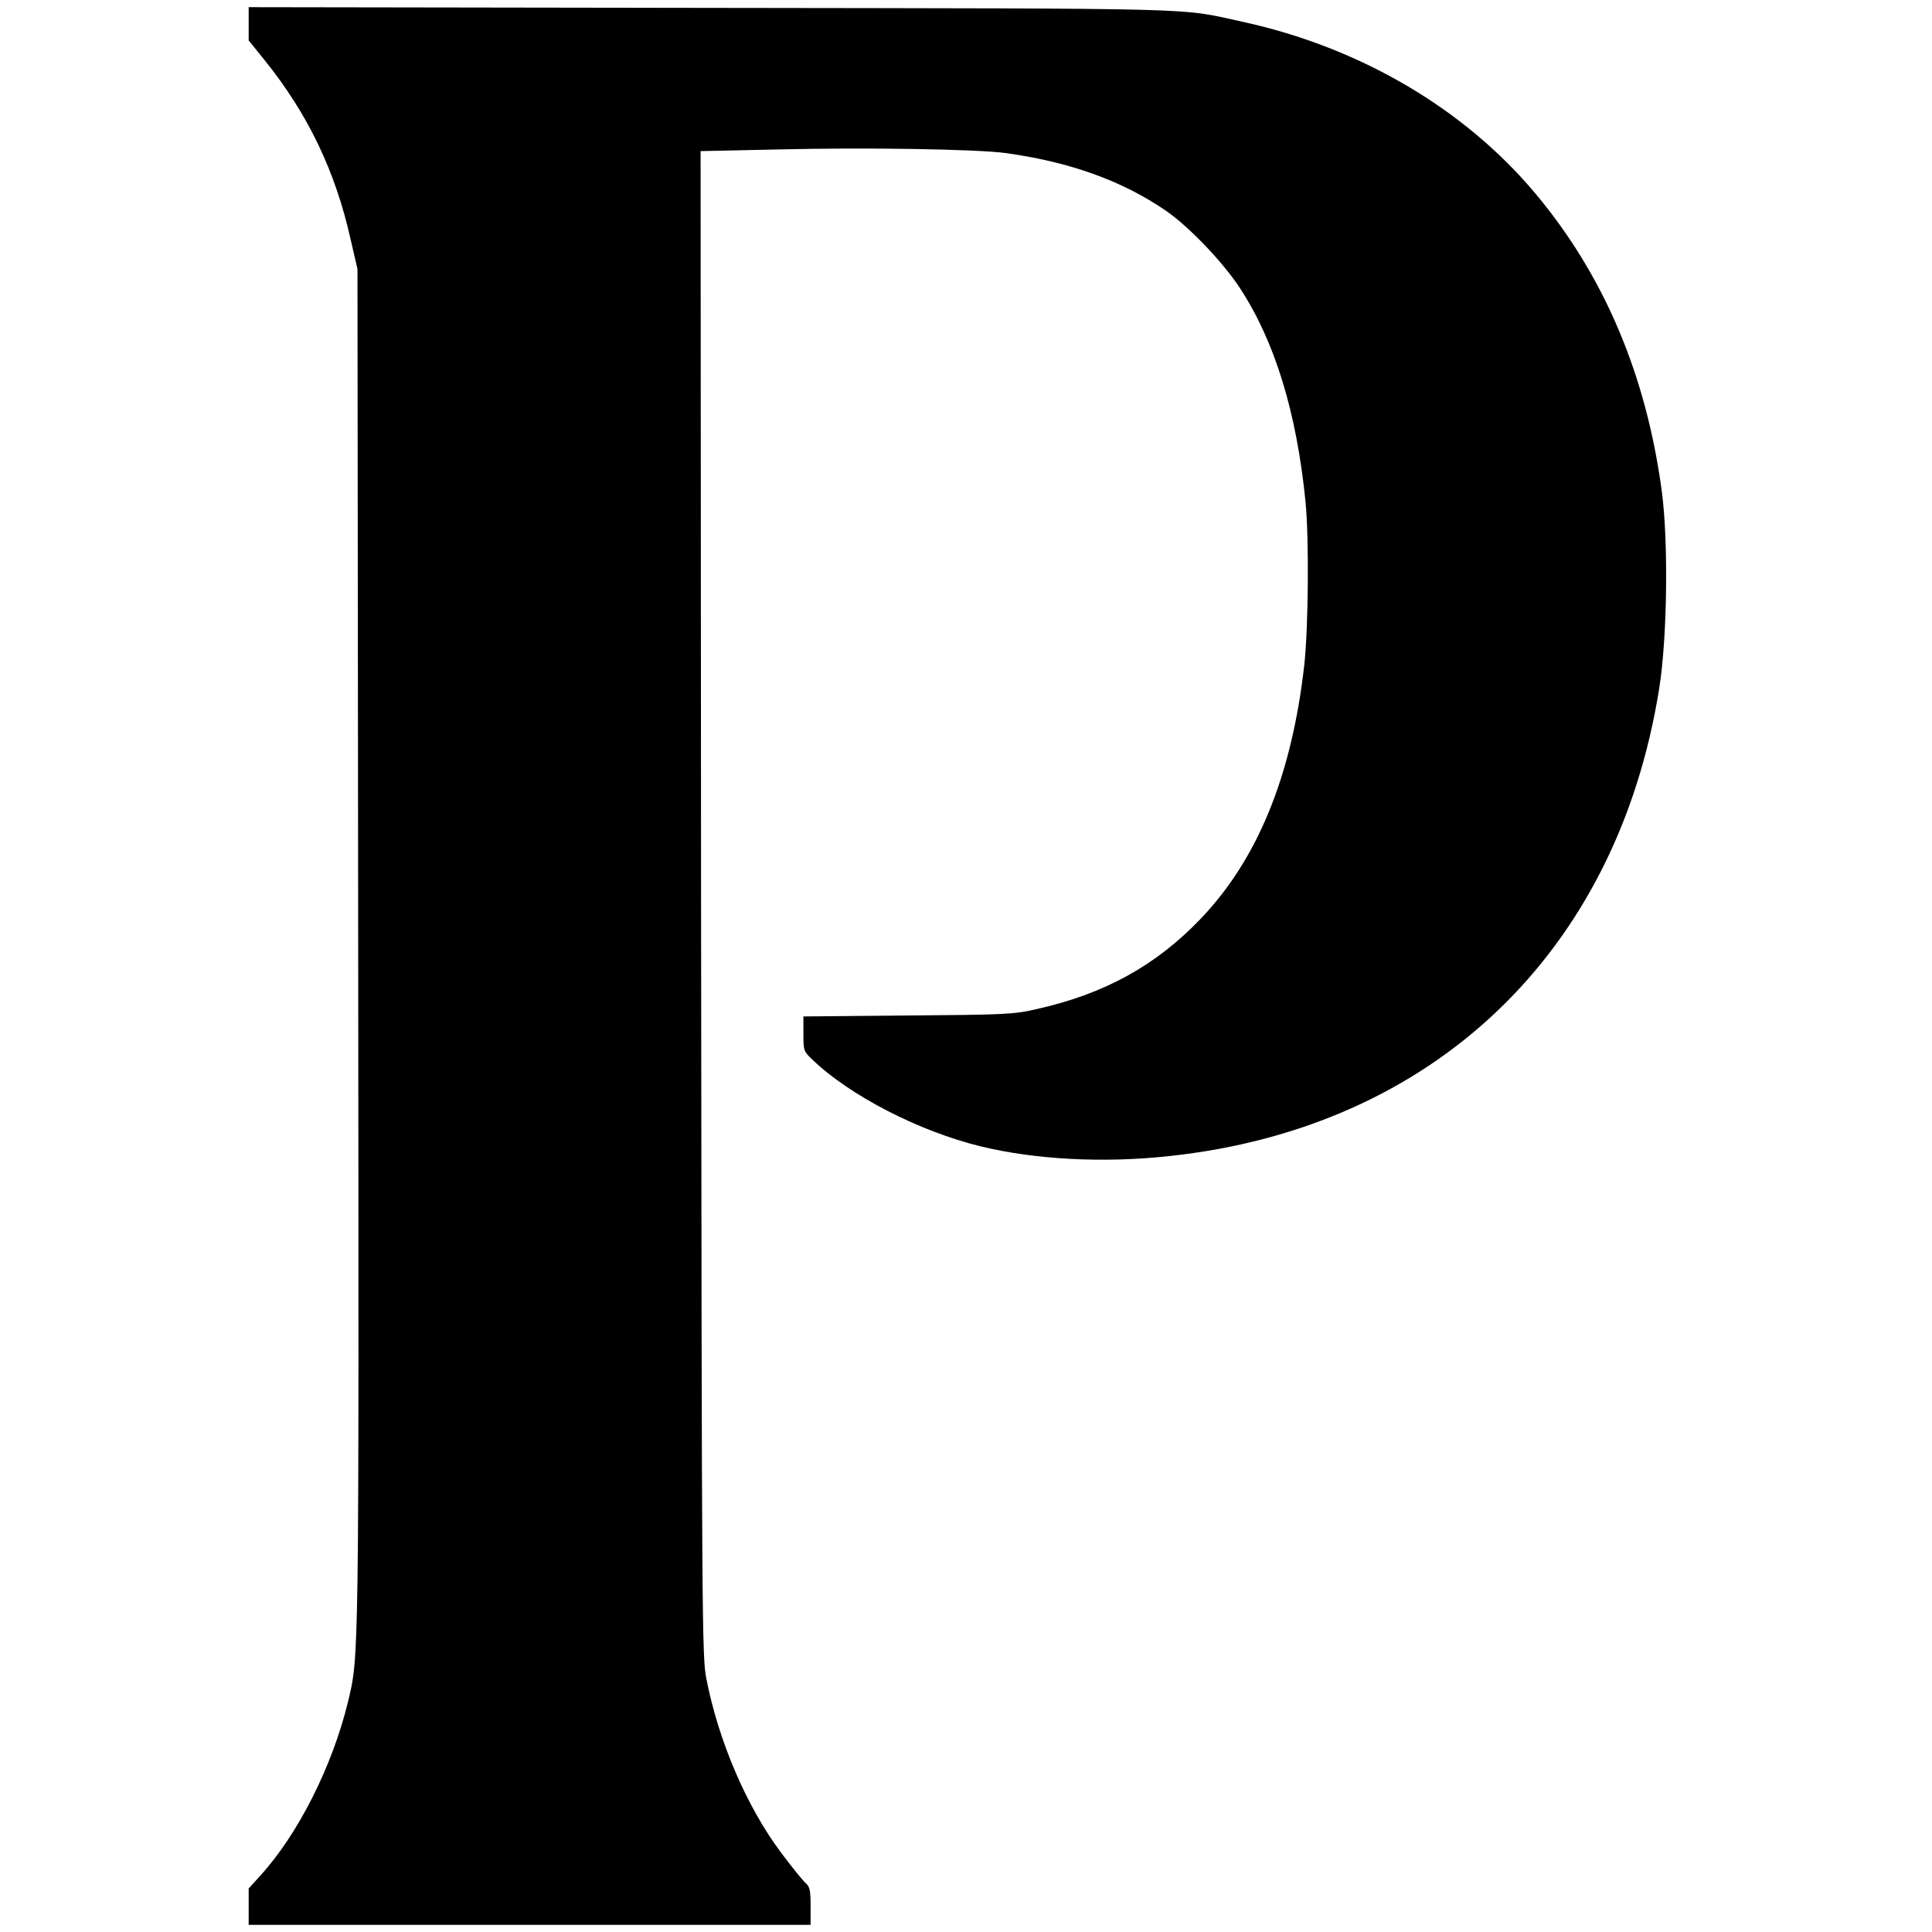 <svg xmlns="http://www.w3.org/2000/svg" width="1077.333" height="1077.333" version="1" viewBox="0 0 808 808"><path d="M104 10v6.9l6.7 8.3c18.1 22.5 29.6 46.4 36 75.2l2.8 12.1.3 284c.3 300.7.4 295.9-4.3 315.4-6.6 27-20.9 55.3-36.7 72.6l-4.8 5.3V805h235v-7.8c0-6.8-.3-8.1-2.2-9.8-1.1-1-5.7-6.6-10-12.4-14.5-19.3-26.3-46.8-31.4-73-1.8-9.1-1.9-22.5-2.2-324.1L293 63.2l32.7-.7c36.9-.9 82.8-.1 94.8 1.5 26.9 3.7 48.9 11.6 67.2 24.2 9.6 6.6 24 21.7 31 32.5 14.5 22.2 23.6 51.9 27.3 89.2 1.5 15.3 1.2 52.4-.5 68-5.2 46.4-19.5 81.5-43.5 106.5-18.7 19.5-40.3 31.4-68.8 37.7-8.9 2.1-13.1 2.3-53.4 2.6l-43.8.4v7.3c0 7 .1 7.3 3.8 10.8 15.6 15 44.5 29.9 70.2 36.2 23 5.6 51.5 7.1 79 4.1 110.5-11.8 187.3-85.1 204.9-195.5 3.4-21.2 3.9-61.4 1.1-82.5-6.5-48.7-24.2-90.4-52.9-124.6-29.7-35.5-73.6-61.2-122.5-71.8-27.1-5.9-11.7-5.5-222.3-5.8L104 3z"/></svg>